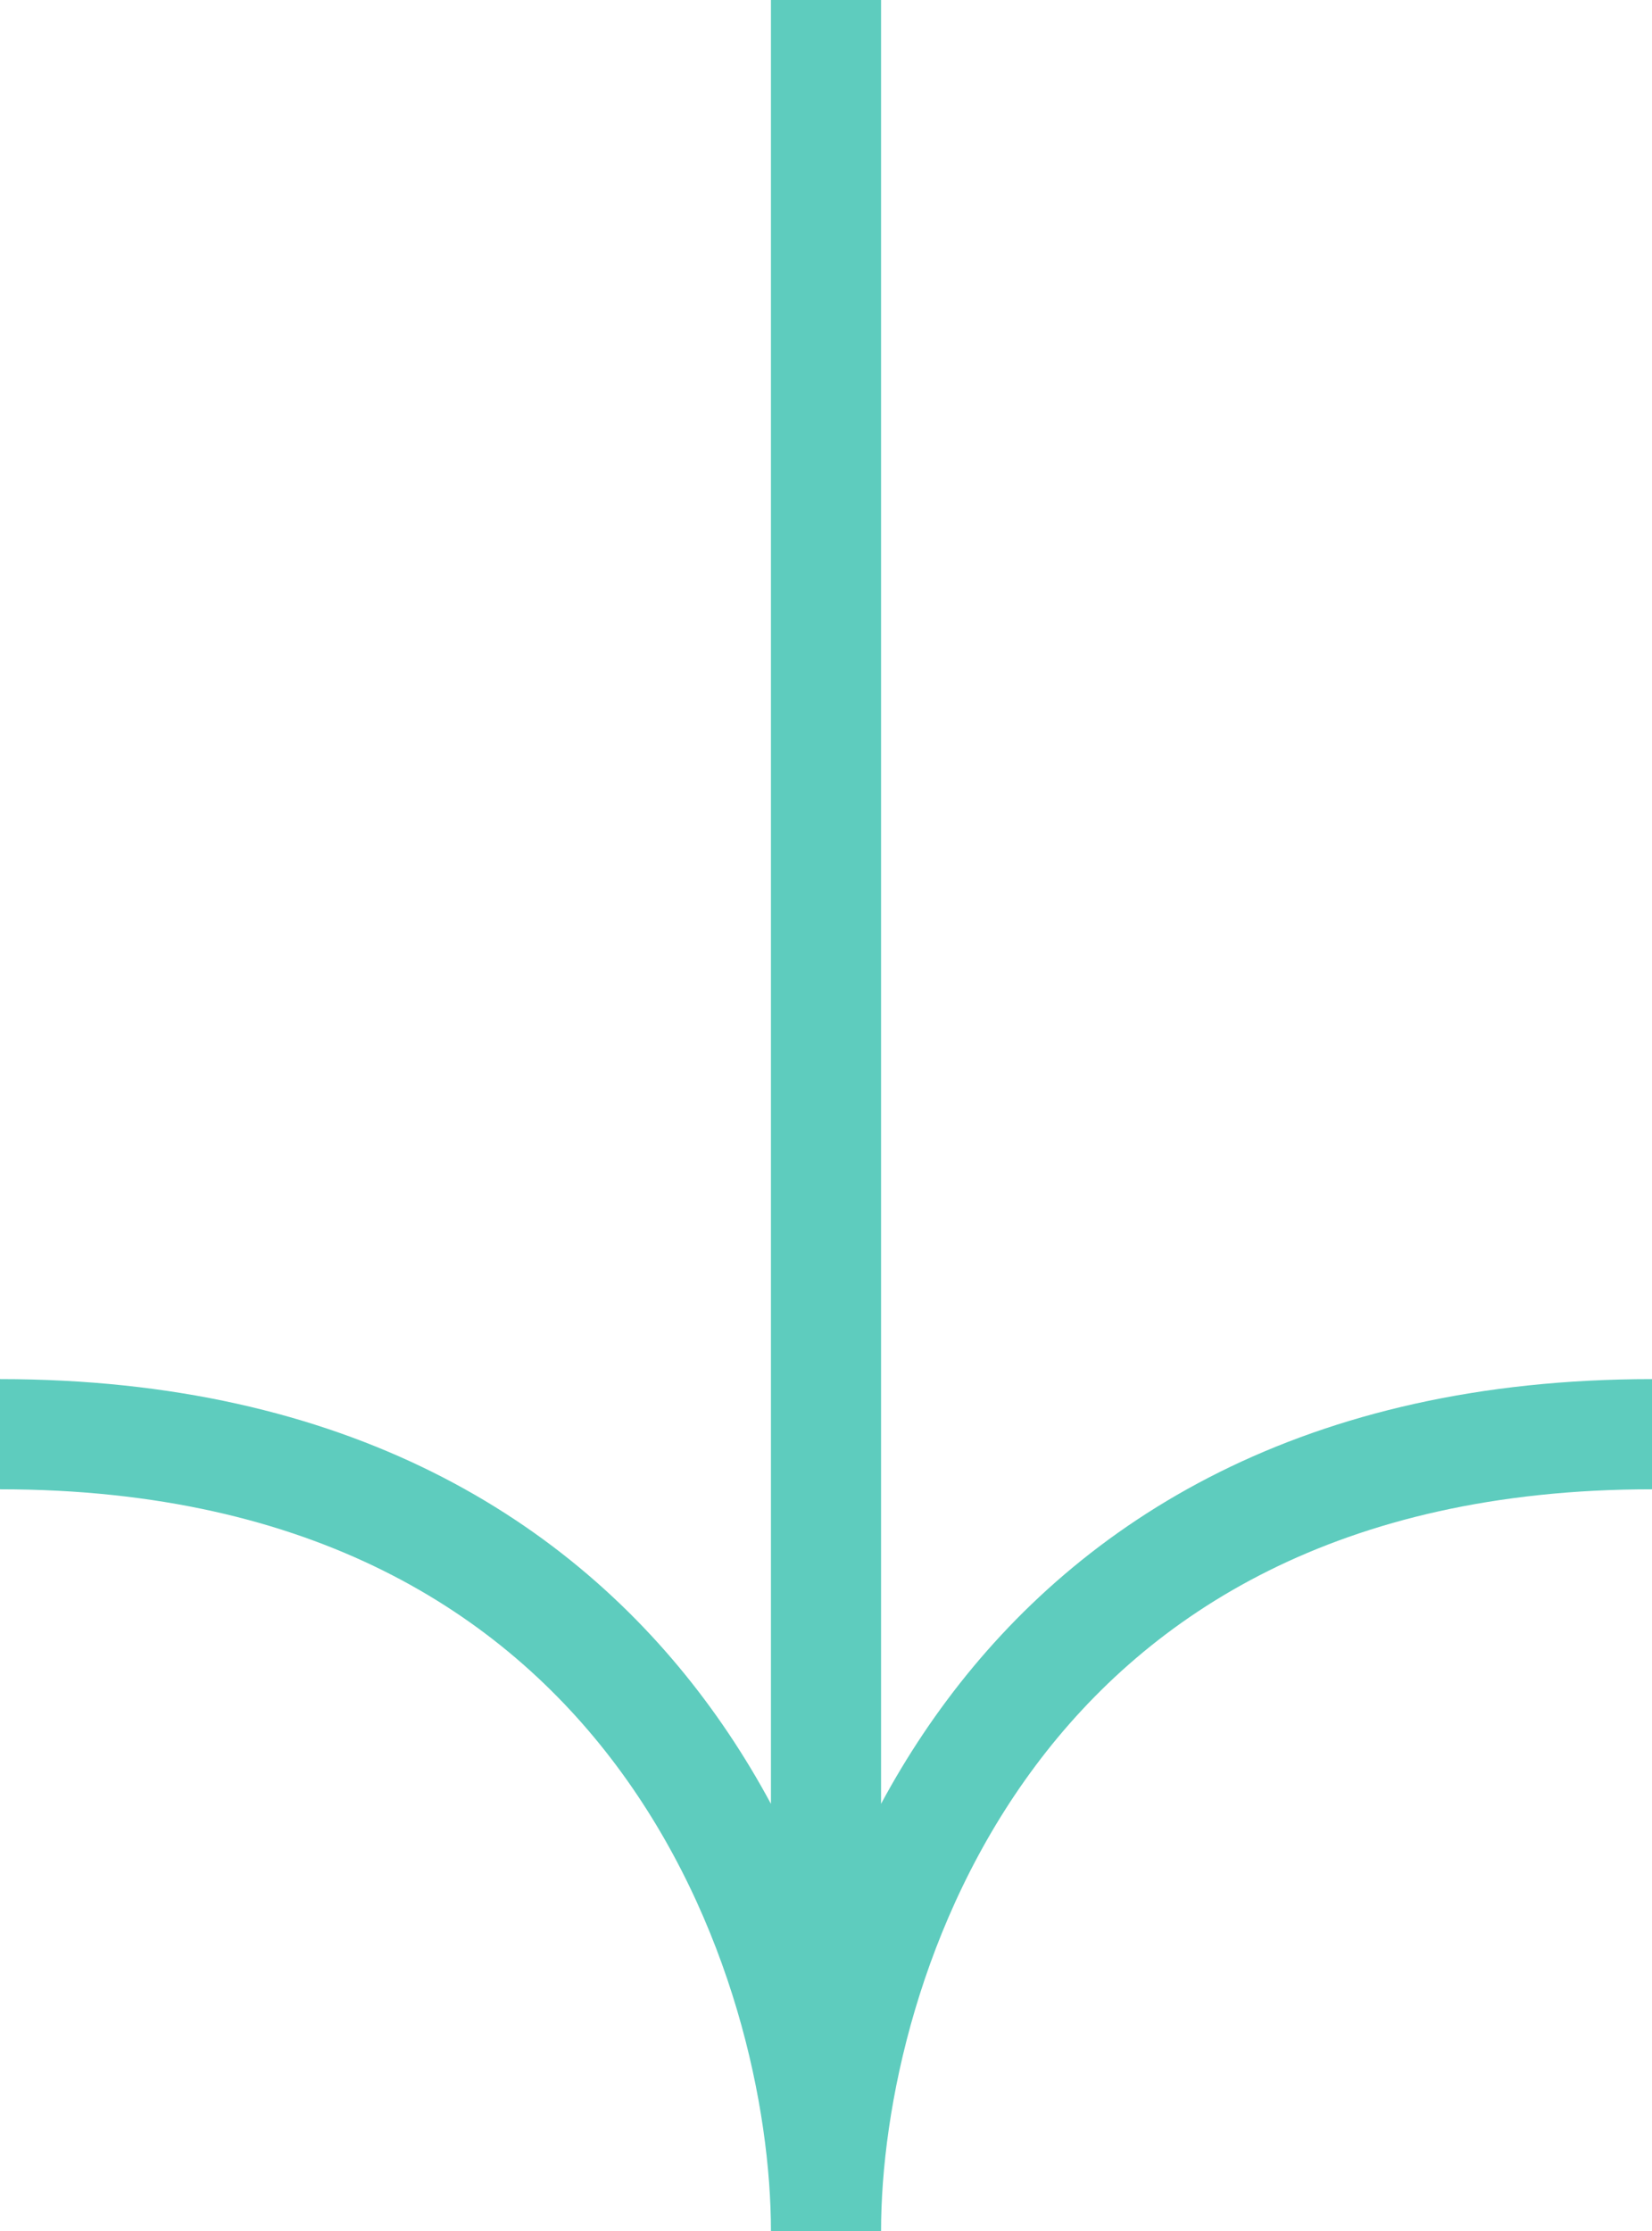 <svg width="60" height="81" viewBox="0 0 60 81" fill="none" xmlns="http://www.w3.org/2000/svg">
<path d="M30 -1.31134e-06L30 81M30 81C30 71.357 36 52.071 60 52.071M30 81C30 71.357 24 52.071 1.30016e-06 52.071" stroke="#5ECCBE" stroke-width="4" stroke-linejoin="bevel"/>
</svg>
